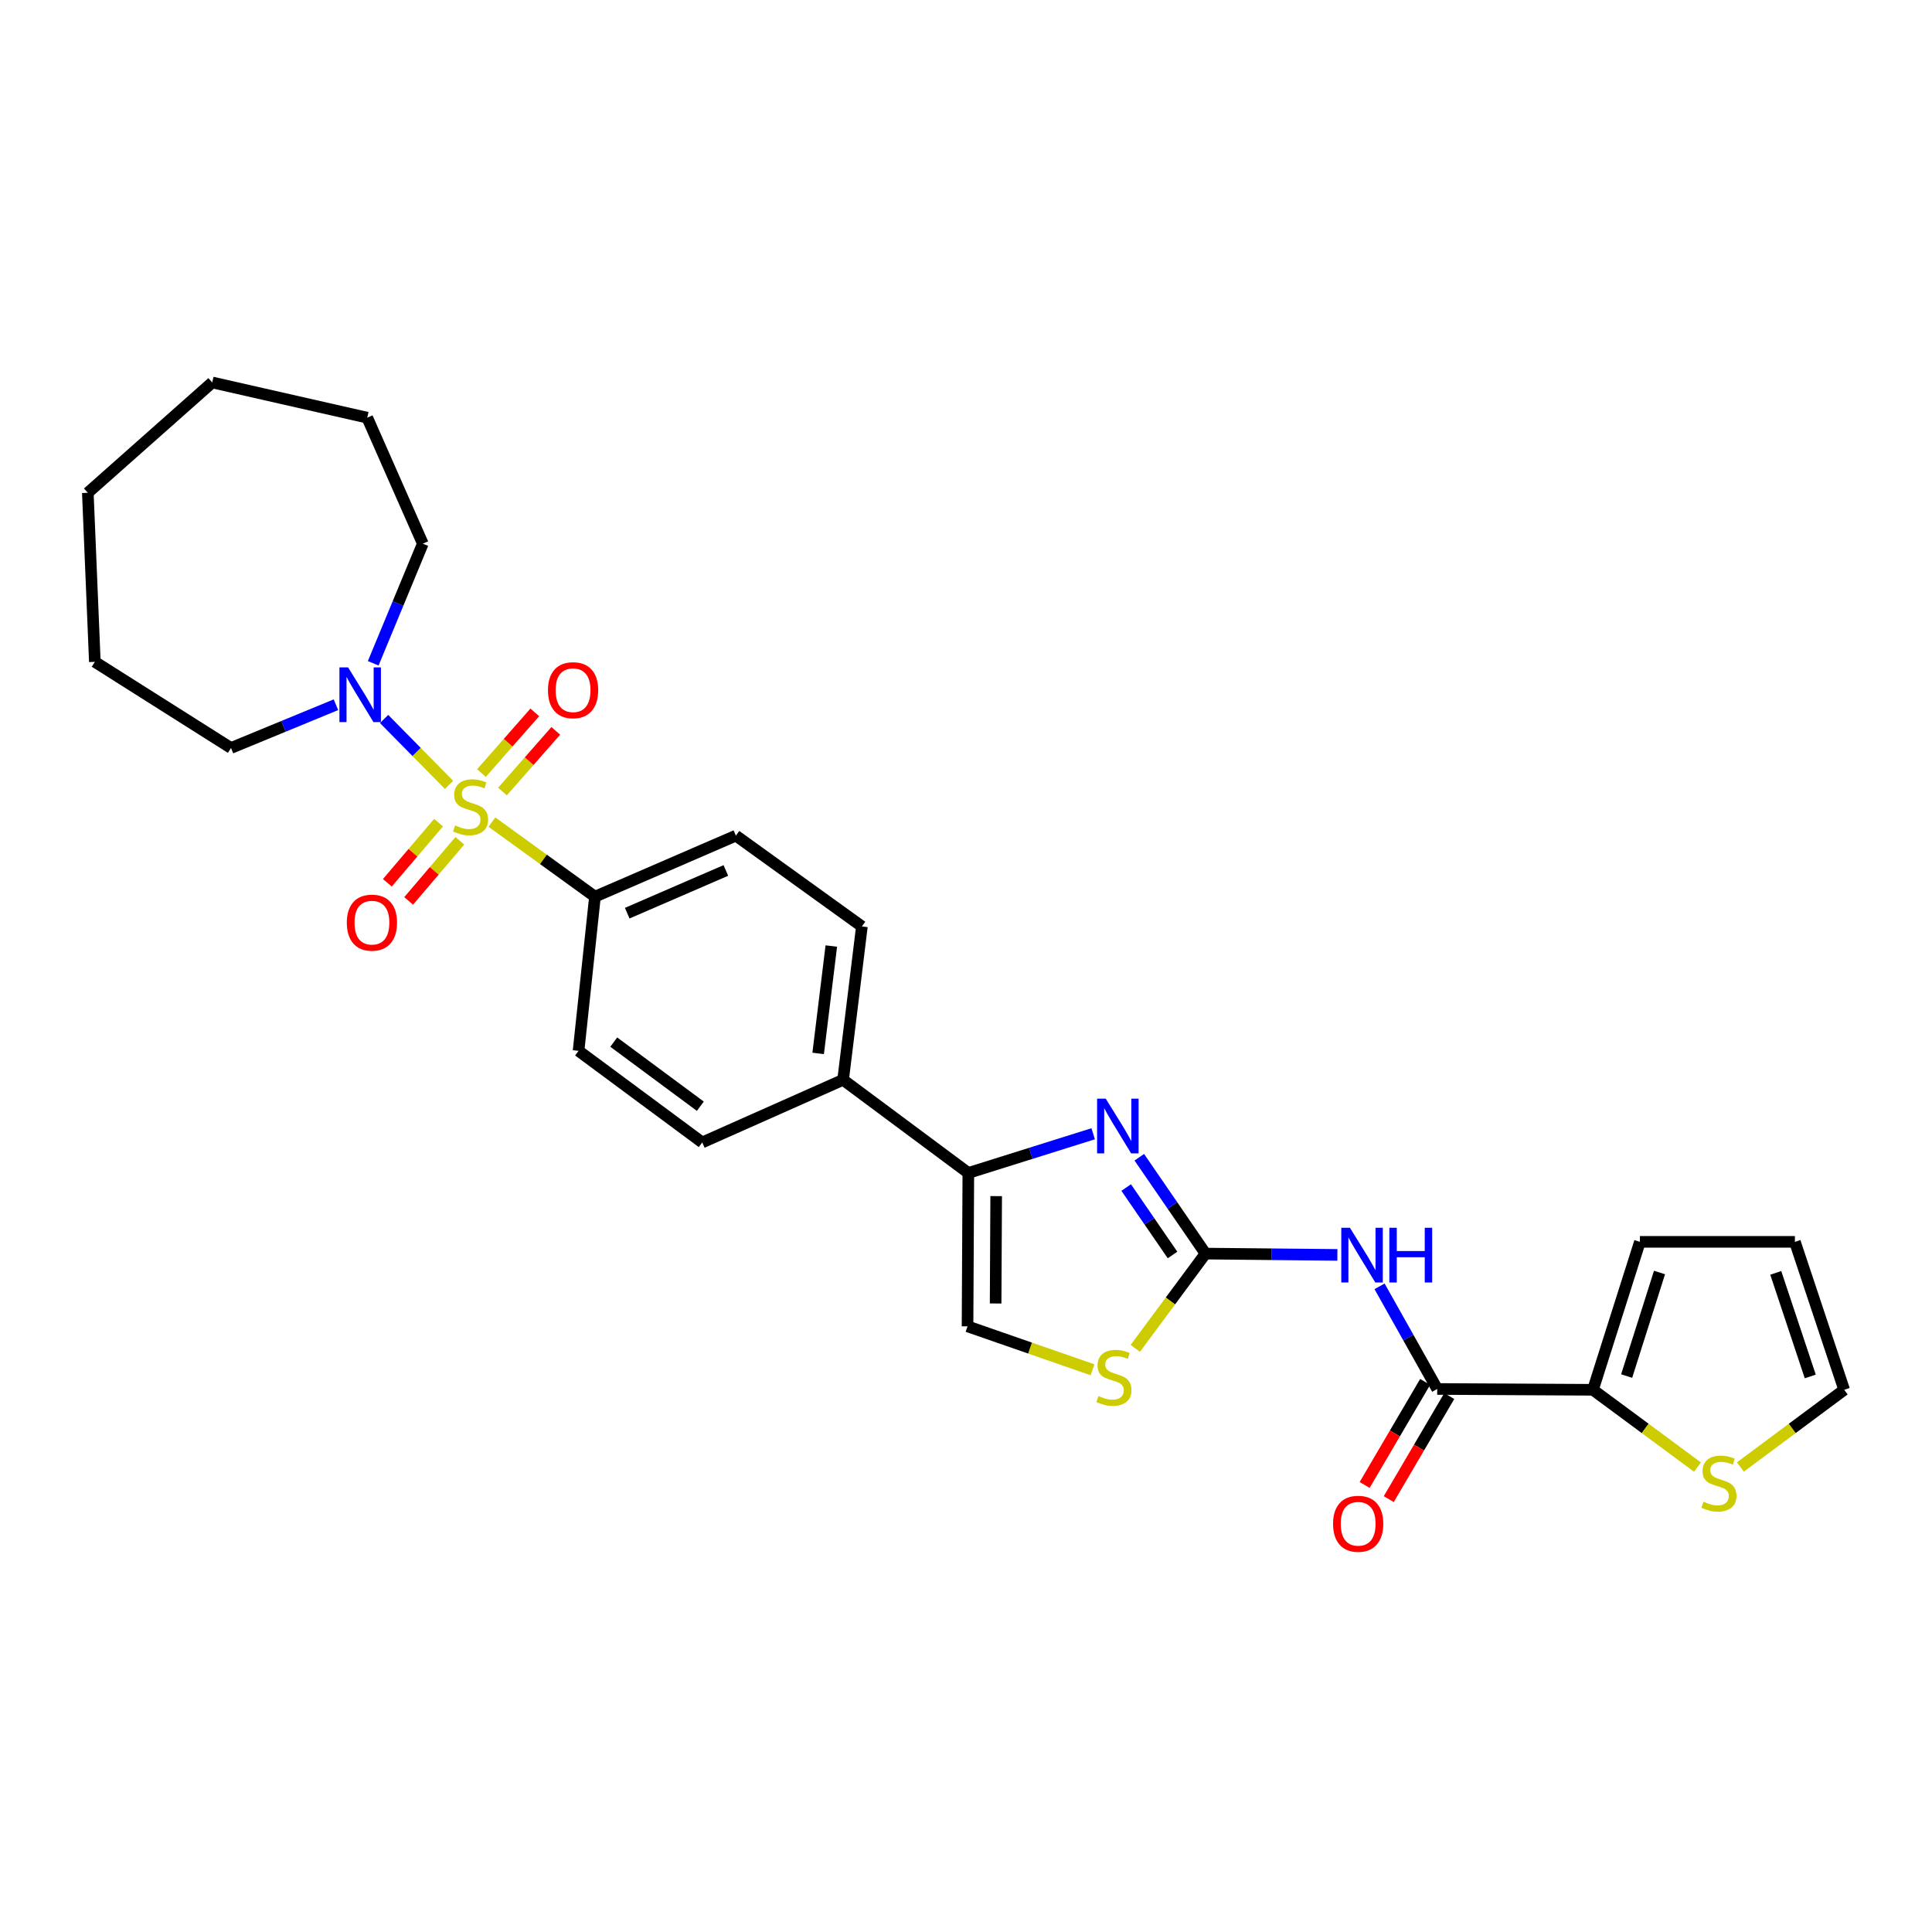 <?xml version='1.0' encoding='iso-8859-1'?>
<svg version='1.1' baseProfile='full'
              xmlns='http://www.w3.org/2000/svg'
                      xmlns:rdkit='http://www.rdkit.org/xml'
                      xmlns:xlink='http://www.w3.org/1999/xlink'
                  xml:space='preserve'
width='1000px' height='1000px' viewBox='0 0 1000 1000'>
<!-- END OF HEADER -->
<rect style='opacity:1.0;fill:#FFFFFF;stroke:none' width='1000' height='1000' x='0' y='0'> </rect>
<path class='bond-5' d='M 232.437,406.25 L 215.622,389.198' style='fill:none;fill-rule:evenodd;stroke:#CCCC00;stroke-width:6px;stroke-linecap:butt;stroke-linejoin:miter;stroke-opacity:1' />
<path class='bond-5' d='M 215.622,389.198 L 198.808,372.146' style='fill:none;fill-rule:evenodd;stroke:#0000FF;stroke-width:6px;stroke-linecap:butt;stroke-linejoin:miter;stroke-opacity:1' />
<path class='bond-9' d='M 254.618,425.527 L 281.285,444.821' style='fill:none;fill-rule:evenodd;stroke:#CCCC00;stroke-width:6px;stroke-linecap:butt;stroke-linejoin:miter;stroke-opacity:1' />
<path class='bond-9' d='M 281.285,444.821 L 307.951,464.115' style='fill:none;fill-rule:evenodd;stroke:#000000;stroke-width:6px;stroke-linecap:butt;stroke-linejoin:miter;stroke-opacity:1' />
<path class='bond-11' d='M 226.991,425.807 L 213.746,441.367' style='fill:none;fill-rule:evenodd;stroke:#CCCC00;stroke-width:6px;stroke-linecap:butt;stroke-linejoin:miter;stroke-opacity:1' />
<path class='bond-11' d='M 213.746,441.367 L 200.501,456.926' style='fill:none;fill-rule:evenodd;stroke:#FF0000;stroke-width:6px;stroke-linecap:butt;stroke-linejoin:miter;stroke-opacity:1' />
<path class='bond-11' d='M 238.014,435.191 L 224.769,450.75' style='fill:none;fill-rule:evenodd;stroke:#CCCC00;stroke-width:6px;stroke-linecap:butt;stroke-linejoin:miter;stroke-opacity:1' />
<path class='bond-11' d='M 224.769,450.75 L 211.523,466.31' style='fill:none;fill-rule:evenodd;stroke:#FF0000;stroke-width:6px;stroke-linecap:butt;stroke-linejoin:miter;stroke-opacity:1' />
<path class='bond-12' d='M 260.076,409.688 L 273.878,393.991' style='fill:none;fill-rule:evenodd;stroke:#CCCC00;stroke-width:6px;stroke-linecap:butt;stroke-linejoin:miter;stroke-opacity:1' />
<path class='bond-12' d='M 273.878,393.991 L 287.68,378.294' style='fill:none;fill-rule:evenodd;stroke:#FF0000;stroke-width:6px;stroke-linecap:butt;stroke-linejoin:miter;stroke-opacity:1' />
<path class='bond-12' d='M 249.205,400.129 L 263.007,384.432' style='fill:none;fill-rule:evenodd;stroke:#CCCC00;stroke-width:6px;stroke-linecap:butt;stroke-linejoin:miter;stroke-opacity:1' />
<path class='bond-12' d='M 263.007,384.432 L 276.809,368.735' style='fill:none;fill-rule:evenodd;stroke:#FF0000;stroke-width:6px;stroke-linecap:butt;stroke-linejoin:miter;stroke-opacity:1' />
<path class='bond-0' d='M 623.966,648.862 L 606.832,623.923' style='fill:none;fill-rule:evenodd;stroke:#000000;stroke-width:6px;stroke-linecap:butt;stroke-linejoin:miter;stroke-opacity:1' />
<path class='bond-0' d='M 606.832,623.923 L 589.698,598.985' style='fill:none;fill-rule:evenodd;stroke:#0000FF;stroke-width:6px;stroke-linecap:butt;stroke-linejoin:miter;stroke-opacity:1' />
<path class='bond-0' d='M 606.895,649.577 L 594.901,632.12' style='fill:none;fill-rule:evenodd;stroke:#000000;stroke-width:6px;stroke-linecap:butt;stroke-linejoin:miter;stroke-opacity:1' />
<path class='bond-0' d='M 594.901,632.12 L 582.908,614.663' style='fill:none;fill-rule:evenodd;stroke:#0000FF;stroke-width:6px;stroke-linecap:butt;stroke-linejoin:miter;stroke-opacity:1' />
<path class='bond-2' d='M 623.966,648.862 L 658.095,649.197' style='fill:none;fill-rule:evenodd;stroke:#000000;stroke-width:6px;stroke-linecap:butt;stroke-linejoin:miter;stroke-opacity:1' />
<path class='bond-2' d='M 658.095,649.197 L 692.223,649.533' style='fill:none;fill-rule:evenodd;stroke:#0000FF;stroke-width:6px;stroke-linecap:butt;stroke-linejoin:miter;stroke-opacity:1' />
<path class='bond-30' d='M 623.966,648.862 L 605.798,673.385' style='fill:none;fill-rule:evenodd;stroke:#000000;stroke-width:6px;stroke-linecap:butt;stroke-linejoin:miter;stroke-opacity:1' />
<path class='bond-30' d='M 605.798,673.385 L 587.63,697.908' style='fill:none;fill-rule:evenodd;stroke:#CCCC00;stroke-width:6px;stroke-linecap:butt;stroke-linejoin:miter;stroke-opacity:1' />
<path class='bond-1' d='M 565.826,586.831 L 533.516,596.978' style='fill:none;fill-rule:evenodd;stroke:#0000FF;stroke-width:6px;stroke-linecap:butt;stroke-linejoin:miter;stroke-opacity:1' />
<path class='bond-1' d='M 533.516,596.978 L 501.206,607.124' style='fill:none;fill-rule:evenodd;stroke:#000000;stroke-width:6px;stroke-linecap:butt;stroke-linejoin:miter;stroke-opacity:1' />
<path class='bond-4' d='M 714.057,665.804 L 728.976,692.368' style='fill:none;fill-rule:evenodd;stroke:#0000FF;stroke-width:6px;stroke-linecap:butt;stroke-linejoin:miter;stroke-opacity:1' />
<path class='bond-4' d='M 728.976,692.368 L 743.895,718.931' style='fill:none;fill-rule:evenodd;stroke:#000000;stroke-width:6px;stroke-linecap:butt;stroke-linejoin:miter;stroke-opacity:1' />
<path class='bond-3' d='M 501.206,607.124 L 436.388,558.913' style='fill:none;fill-rule:evenodd;stroke:#000000;stroke-width:6px;stroke-linecap:butt;stroke-linejoin:miter;stroke-opacity:1' />
<path class='bond-8' d='M 501.206,607.124 L 500.796,686.514' style='fill:none;fill-rule:evenodd;stroke:#000000;stroke-width:6px;stroke-linecap:butt;stroke-linejoin:miter;stroke-opacity:1' />
<path class='bond-8' d='M 515.62,619.108 L 515.333,674.68' style='fill:none;fill-rule:evenodd;stroke:#000000;stroke-width:6px;stroke-linecap:butt;stroke-linejoin:miter;stroke-opacity:1' />
<path class='bond-7' d='M 743.895,718.931 L 824.508,719.357' style='fill:none;fill-rule:evenodd;stroke:#000000;stroke-width:6px;stroke-linecap:butt;stroke-linejoin:miter;stroke-opacity:1' />
<path class='bond-14' d='M 737.654,715.267 L 721.995,741.943' style='fill:none;fill-rule:evenodd;stroke:#000000;stroke-width:6px;stroke-linecap:butt;stroke-linejoin:miter;stroke-opacity:1' />
<path class='bond-14' d='M 721.995,741.943 L 706.336,768.618' style='fill:none;fill-rule:evenodd;stroke:#FF0000;stroke-width:6px;stroke-linecap:butt;stroke-linejoin:miter;stroke-opacity:1' />
<path class='bond-14' d='M 750.137,722.595 L 734.478,749.271' style='fill:none;fill-rule:evenodd;stroke:#000000;stroke-width:6px;stroke-linecap:butt;stroke-linejoin:miter;stroke-opacity:1' />
<path class='bond-14' d='M 734.478,749.271 L 718.82,775.946' style='fill:none;fill-rule:evenodd;stroke:#FF0000;stroke-width:6px;stroke-linecap:butt;stroke-linejoin:miter;stroke-opacity:1' />
<path class='bond-22' d='M 193.177,343.318 L 206.012,312.36' style='fill:none;fill-rule:evenodd;stroke:#0000FF;stroke-width:6px;stroke-linecap:butt;stroke-linejoin:miter;stroke-opacity:1' />
<path class='bond-22' d='M 206.012,312.36 L 218.846,281.402' style='fill:none;fill-rule:evenodd;stroke:#000000;stroke-width:6px;stroke-linecap:butt;stroke-linejoin:miter;stroke-opacity:1' />
<path class='bond-23' d='M 173.881,364.766 L 146.725,375.96' style='fill:none;fill-rule:evenodd;stroke:#0000FF;stroke-width:6px;stroke-linecap:butt;stroke-linejoin:miter;stroke-opacity:1' />
<path class='bond-23' d='M 146.725,375.96 L 119.569,387.154' style='fill:none;fill-rule:evenodd;stroke:#000000;stroke-width:6px;stroke-linecap:butt;stroke-linejoin:miter;stroke-opacity:1' />
<path class='bond-6' d='M 565.474,708.998 L 533.135,697.756' style='fill:none;fill-rule:evenodd;stroke:#CCCC00;stroke-width:6px;stroke-linecap:butt;stroke-linejoin:miter;stroke-opacity:1' />
<path class='bond-6' d='M 533.135,697.756 L 500.796,686.514' style='fill:none;fill-rule:evenodd;stroke:#000000;stroke-width:6px;stroke-linecap:butt;stroke-linejoin:miter;stroke-opacity:1' />
<path class='bond-10' d='M 824.508,719.357 L 851.56,739.357' style='fill:none;fill-rule:evenodd;stroke:#000000;stroke-width:6px;stroke-linecap:butt;stroke-linejoin:miter;stroke-opacity:1' />
<path class='bond-10' d='M 851.56,739.357 L 878.612,759.357' style='fill:none;fill-rule:evenodd;stroke:#CCCC00;stroke-width:6px;stroke-linecap:butt;stroke-linejoin:miter;stroke-opacity:1' />
<path class='bond-15' d='M 824.508,719.357 L 848.81,642.782' style='fill:none;fill-rule:evenodd;stroke:#000000;stroke-width:6px;stroke-linecap:butt;stroke-linejoin:miter;stroke-opacity:1' />
<path class='bond-15' d='M 841.95,712.25 L 858.962,658.647' style='fill:none;fill-rule:evenodd;stroke:#000000;stroke-width:6px;stroke-linecap:butt;stroke-linejoin:miter;stroke-opacity:1' />
<path class='bond-18' d='M 307.951,464.115 L 380.891,432.526' style='fill:none;fill-rule:evenodd;stroke:#000000;stroke-width:6px;stroke-linecap:butt;stroke-linejoin:miter;stroke-opacity:1' />
<path class='bond-18' d='M 324.645,472.66 L 375.703,450.548' style='fill:none;fill-rule:evenodd;stroke:#000000;stroke-width:6px;stroke-linecap:butt;stroke-linejoin:miter;stroke-opacity:1' />
<path class='bond-19' d='M 307.951,464.115 L 299.459,543.915' style='fill:none;fill-rule:evenodd;stroke:#000000;stroke-width:6px;stroke-linecap:butt;stroke-linejoin:miter;stroke-opacity:1' />
<path class='bond-16' d='M 900.819,759.314 L 927.682,739.336' style='fill:none;fill-rule:evenodd;stroke:#CCCC00;stroke-width:6px;stroke-linecap:butt;stroke-linejoin:miter;stroke-opacity:1' />
<path class='bond-16' d='M 927.682,739.336 L 954.545,719.357' style='fill:none;fill-rule:evenodd;stroke:#000000;stroke-width:6px;stroke-linecap:butt;stroke-linejoin:miter;stroke-opacity:1' />
<path class='bond-13' d='M 436.388,558.913 L 363.48,591.33' style='fill:none;fill-rule:evenodd;stroke:#000000;stroke-width:6px;stroke-linecap:butt;stroke-linejoin:miter;stroke-opacity:1' />
<path class='bond-28' d='M 436.388,558.913 L 446.111,479.515' style='fill:none;fill-rule:evenodd;stroke:#000000;stroke-width:6px;stroke-linecap:butt;stroke-linejoin:miter;stroke-opacity:1' />
<path class='bond-28' d='M 423.479,545.244 L 430.285,489.665' style='fill:none;fill-rule:evenodd;stroke:#000000;stroke-width:6px;stroke-linecap:butt;stroke-linejoin:miter;stroke-opacity:1' />
<path class='bond-17' d='M 848.81,642.782 L 929.036,642.782' style='fill:none;fill-rule:evenodd;stroke:#000000;stroke-width:6px;stroke-linecap:butt;stroke-linejoin:miter;stroke-opacity:1' />
<path class='bond-31' d='M 954.545,719.357 L 929.036,642.782' style='fill:none;fill-rule:evenodd;stroke:#000000;stroke-width:6px;stroke-linecap:butt;stroke-linejoin:miter;stroke-opacity:1' />
<path class='bond-31' d='M 936.986,712.446 L 919.129,658.843' style='fill:none;fill-rule:evenodd;stroke:#000000;stroke-width:6px;stroke-linecap:butt;stroke-linejoin:miter;stroke-opacity:1' />
<path class='bond-20' d='M 380.891,432.526 L 446.111,479.515' style='fill:none;fill-rule:evenodd;stroke:#000000;stroke-width:6px;stroke-linecap:butt;stroke-linejoin:miter;stroke-opacity:1' />
<path class='bond-21' d='M 299.459,543.915 L 363.48,591.33' style='fill:none;fill-rule:evenodd;stroke:#000000;stroke-width:6px;stroke-linecap:butt;stroke-linejoin:miter;stroke-opacity:1' />
<path class='bond-21' d='M 317.677,539.394 L 362.492,572.585' style='fill:none;fill-rule:evenodd;stroke:#000000;stroke-width:6px;stroke-linecap:butt;stroke-linejoin:miter;stroke-opacity:1' />
<path class='bond-25' d='M 218.846,281.402 L 190.08,216.19' style='fill:none;fill-rule:evenodd;stroke:#000000;stroke-width:6px;stroke-linecap:butt;stroke-linejoin:miter;stroke-opacity:1' />
<path class='bond-24' d='M 119.569,387.154 L 49.09,342.569' style='fill:none;fill-rule:evenodd;stroke:#000000;stroke-width:6px;stroke-linecap:butt;stroke-linejoin:miter;stroke-opacity:1' />
<path class='bond-27' d='M 49.09,342.569 L 45.455,255.065' style='fill:none;fill-rule:evenodd;stroke:#000000;stroke-width:6px;stroke-linecap:butt;stroke-linejoin:miter;stroke-opacity:1' />
<path class='bond-26' d='M 190.08,216.19 L 109.854,197.959' style='fill:none;fill-rule:evenodd;stroke:#000000;stroke-width:6px;stroke-linecap:butt;stroke-linejoin:miter;stroke-opacity:1' />
<path class='bond-29' d='M 109.854,197.959 L 45.455,255.065' style='fill:none;fill-rule:evenodd;stroke:#000000;stroke-width:6px;stroke-linecap:butt;stroke-linejoin:miter;stroke-opacity:1' />
<path  class='atom-0' d='M 235.551 427.24
Q 235.871 427.36, 237.191 427.92
Q 238.511 428.48, 239.951 428.84
Q 241.431 429.16, 242.871 429.16
Q 245.551 429.16, 247.111 427.88
Q 248.671 426.56, 248.671 424.28
Q 248.671 422.72, 247.871 421.76
Q 247.111 420.8, 245.911 420.28
Q 244.711 419.76, 242.711 419.16
Q 240.191 418.4, 238.671 417.68
Q 237.191 416.96, 236.111 415.44
Q 235.071 413.92, 235.071 411.36
Q 235.071 407.8, 237.471 405.6
Q 239.911 403.4, 244.711 403.4
Q 247.991 403.4, 251.711 404.96
L 250.791 408.04
Q 247.391 406.64, 244.831 406.64
Q 242.071 406.64, 240.551 407.8
Q 239.031 408.92, 239.071 410.88
Q 239.071 412.4, 239.831 413.32
Q 240.631 414.24, 241.751 414.76
Q 242.911 415.28, 244.831 415.88
Q 247.391 416.68, 248.911 417.48
Q 250.431 418.28, 251.511 419.92
Q 252.631 421.52, 252.631 424.28
Q 252.631 428.2, 249.991 430.32
Q 247.391 432.4, 243.031 432.4
Q 240.511 432.4, 238.591 431.84
Q 236.711 431.32, 234.471 430.4
L 235.551 427.24
' fill='#CCCC00'/>
<path  class='atom-2' d='M 572.334 568.662
L 581.614 583.662
Q 582.534 585.142, 584.014 587.822
Q 585.494 590.502, 585.574 590.662
L 585.574 568.662
L 589.334 568.662
L 589.334 596.982
L 585.454 596.982
L 575.494 580.582
Q 574.334 578.662, 573.094 576.462
Q 571.894 574.262, 571.534 573.582
L 571.534 596.982
L 567.854 596.982
L 567.854 568.662
L 572.334 568.662
' fill='#0000FF'/>
<path  class='atom-3' d='M 698.729 635.498
L 708.009 650.498
Q 708.929 651.978, 710.409 654.658
Q 711.889 657.338, 711.969 657.498
L 711.969 635.498
L 715.729 635.498
L 715.729 663.818
L 711.849 663.818
L 701.889 647.418
Q 700.729 645.498, 699.489 643.298
Q 698.289 641.098, 697.929 640.418
L 697.929 663.818
L 694.249 663.818
L 694.249 635.498
L 698.729 635.498
' fill='#0000FF'/>
<path  class='atom-3' d='M 719.129 635.498
L 722.969 635.498
L 722.969 647.538
L 737.449 647.538
L 737.449 635.498
L 741.289 635.498
L 741.289 663.818
L 737.449 663.818
L 737.449 650.738
L 722.969 650.738
L 722.969 663.818
L 719.129 663.818
L 719.129 635.498
' fill='#0000FF'/>
<path  class='atom-6' d='M 180.169 345.434
L 189.449 360.434
Q 190.369 361.914, 191.849 364.594
Q 193.329 367.274, 193.409 367.434
L 193.409 345.434
L 197.169 345.434
L 197.169 373.754
L 193.289 373.754
L 183.329 357.354
Q 182.169 355.434, 180.929 353.234
Q 179.729 351.034, 179.369 350.354
L 179.369 373.754
L 175.689 373.754
L 175.689 345.434
L 180.169 345.434
' fill='#0000FF'/>
<path  class='atom-7' d='M 568.559 722.571
Q 568.879 722.691, 570.199 723.251
Q 571.519 723.811, 572.959 724.171
Q 574.439 724.491, 575.879 724.491
Q 578.559 724.491, 580.119 723.211
Q 581.679 721.891, 581.679 719.611
Q 581.679 718.051, 580.879 717.091
Q 580.119 716.131, 578.919 715.611
Q 577.719 715.091, 575.719 714.491
Q 573.199 713.731, 571.679 713.011
Q 570.199 712.291, 569.119 710.771
Q 568.079 709.251, 568.079 706.691
Q 568.079 703.131, 570.479 700.931
Q 572.919 698.731, 577.719 698.731
Q 580.999 698.731, 584.719 700.291
L 583.799 703.371
Q 580.399 701.971, 577.839 701.971
Q 575.079 701.971, 573.559 703.131
Q 572.039 704.251, 572.079 706.211
Q 572.079 707.731, 572.839 708.651
Q 573.639 709.571, 574.759 710.091
Q 575.919 710.611, 577.839 711.211
Q 580.399 712.011, 581.919 712.811
Q 583.439 713.611, 584.519 715.251
Q 585.639 716.851, 585.639 719.611
Q 585.639 723.531, 582.999 725.651
Q 580.399 727.731, 576.039 727.731
Q 573.519 727.731, 571.599 727.171
Q 569.719 726.651, 567.479 725.731
L 568.559 722.571
' fill='#CCCC00'/>
<path  class='atom-11' d='M 881.72 777.289
Q 882.04 777.409, 883.36 777.969
Q 884.68 778.529, 886.12 778.889
Q 887.6 779.209, 889.04 779.209
Q 891.72 779.209, 893.28 777.929
Q 894.84 776.609, 894.84 774.329
Q 894.84 772.769, 894.04 771.809
Q 893.28 770.849, 892.08 770.329
Q 890.88 769.809, 888.88 769.209
Q 886.36 768.449, 884.84 767.729
Q 883.36 767.009, 882.28 765.489
Q 881.24 763.969, 881.24 761.409
Q 881.24 757.849, 883.64 755.649
Q 886.08 753.449, 890.88 753.449
Q 894.16 753.449, 897.88 755.009
L 896.96 758.089
Q 893.56 756.689, 891 756.689
Q 888.24 756.689, 886.72 757.849
Q 885.2 758.969, 885.24 760.929
Q 885.24 762.449, 886 763.369
Q 886.8 764.289, 887.92 764.809
Q 889.08 765.329, 891 765.929
Q 893.56 766.729, 895.08 767.529
Q 896.6 768.329, 897.68 769.969
Q 898.8 771.569, 898.8 774.329
Q 898.8 778.249, 896.16 780.369
Q 893.56 782.449, 889.2 782.449
Q 886.68 782.449, 884.76 781.889
Q 882.88 781.369, 880.64 780.449
L 881.72 777.289
' fill='#CCCC00'/>
<path  class='atom-12' d='M 179.509 477.56
Q 179.509 470.76, 182.869 466.96
Q 186.229 463.16, 192.509 463.16
Q 198.789 463.16, 202.149 466.96
Q 205.509 470.76, 205.509 477.56
Q 205.509 484.44, 202.109 488.36
Q 198.709 492.24, 192.509 492.24
Q 186.269 492.24, 182.869 488.36
Q 179.509 484.48, 179.509 477.56
M 192.509 489.04
Q 196.829 489.04, 199.149 486.16
Q 201.509 483.24, 201.509 477.56
Q 201.509 472, 199.149 469.2
Q 196.829 466.36, 192.509 466.36
Q 188.189 466.36, 185.829 469.16
Q 183.509 471.96, 183.509 477.56
Q 183.509 483.28, 185.829 486.16
Q 188.189 489.04, 192.509 489.04
' fill='#FF0000'/>
<path  class='atom-13' d='M 283.62 357.245
Q 283.62 350.445, 286.98 346.645
Q 290.34 342.845, 296.62 342.845
Q 302.9 342.845, 306.26 346.645
Q 309.62 350.445, 309.62 357.245
Q 309.62 364.125, 306.22 368.045
Q 302.82 371.925, 296.62 371.925
Q 290.38 371.925, 286.98 368.045
Q 283.62 364.165, 283.62 357.245
M 296.62 368.725
Q 300.94 368.725, 303.26 365.845
Q 305.62 362.925, 305.62 357.245
Q 305.62 351.685, 303.26 348.885
Q 300.94 346.045, 296.62 346.045
Q 292.3 346.045, 289.94 348.845
Q 287.62 351.645, 287.62 357.245
Q 287.62 362.965, 289.94 365.845
Q 292.3 368.725, 296.62 368.725
' fill='#FF0000'/>
<path  class='atom-15' d='M 689.986 788.702
Q 689.986 781.902, 693.346 778.102
Q 696.706 774.302, 702.986 774.302
Q 709.266 774.302, 712.626 778.102
Q 715.986 781.902, 715.986 788.702
Q 715.986 795.582, 712.586 799.502
Q 709.186 803.382, 702.986 803.382
Q 696.746 803.382, 693.346 799.502
Q 689.986 795.622, 689.986 788.702
M 702.986 800.182
Q 707.306 800.182, 709.626 797.302
Q 711.986 794.382, 711.986 788.702
Q 711.986 783.142, 709.626 780.342
Q 707.306 777.502, 702.986 777.502
Q 698.666 777.502, 696.306 780.302
Q 693.986 783.102, 693.986 788.702
Q 693.986 794.422, 696.306 797.302
Q 698.666 800.182, 702.986 800.182
' fill='#FF0000'/>
</svg>
